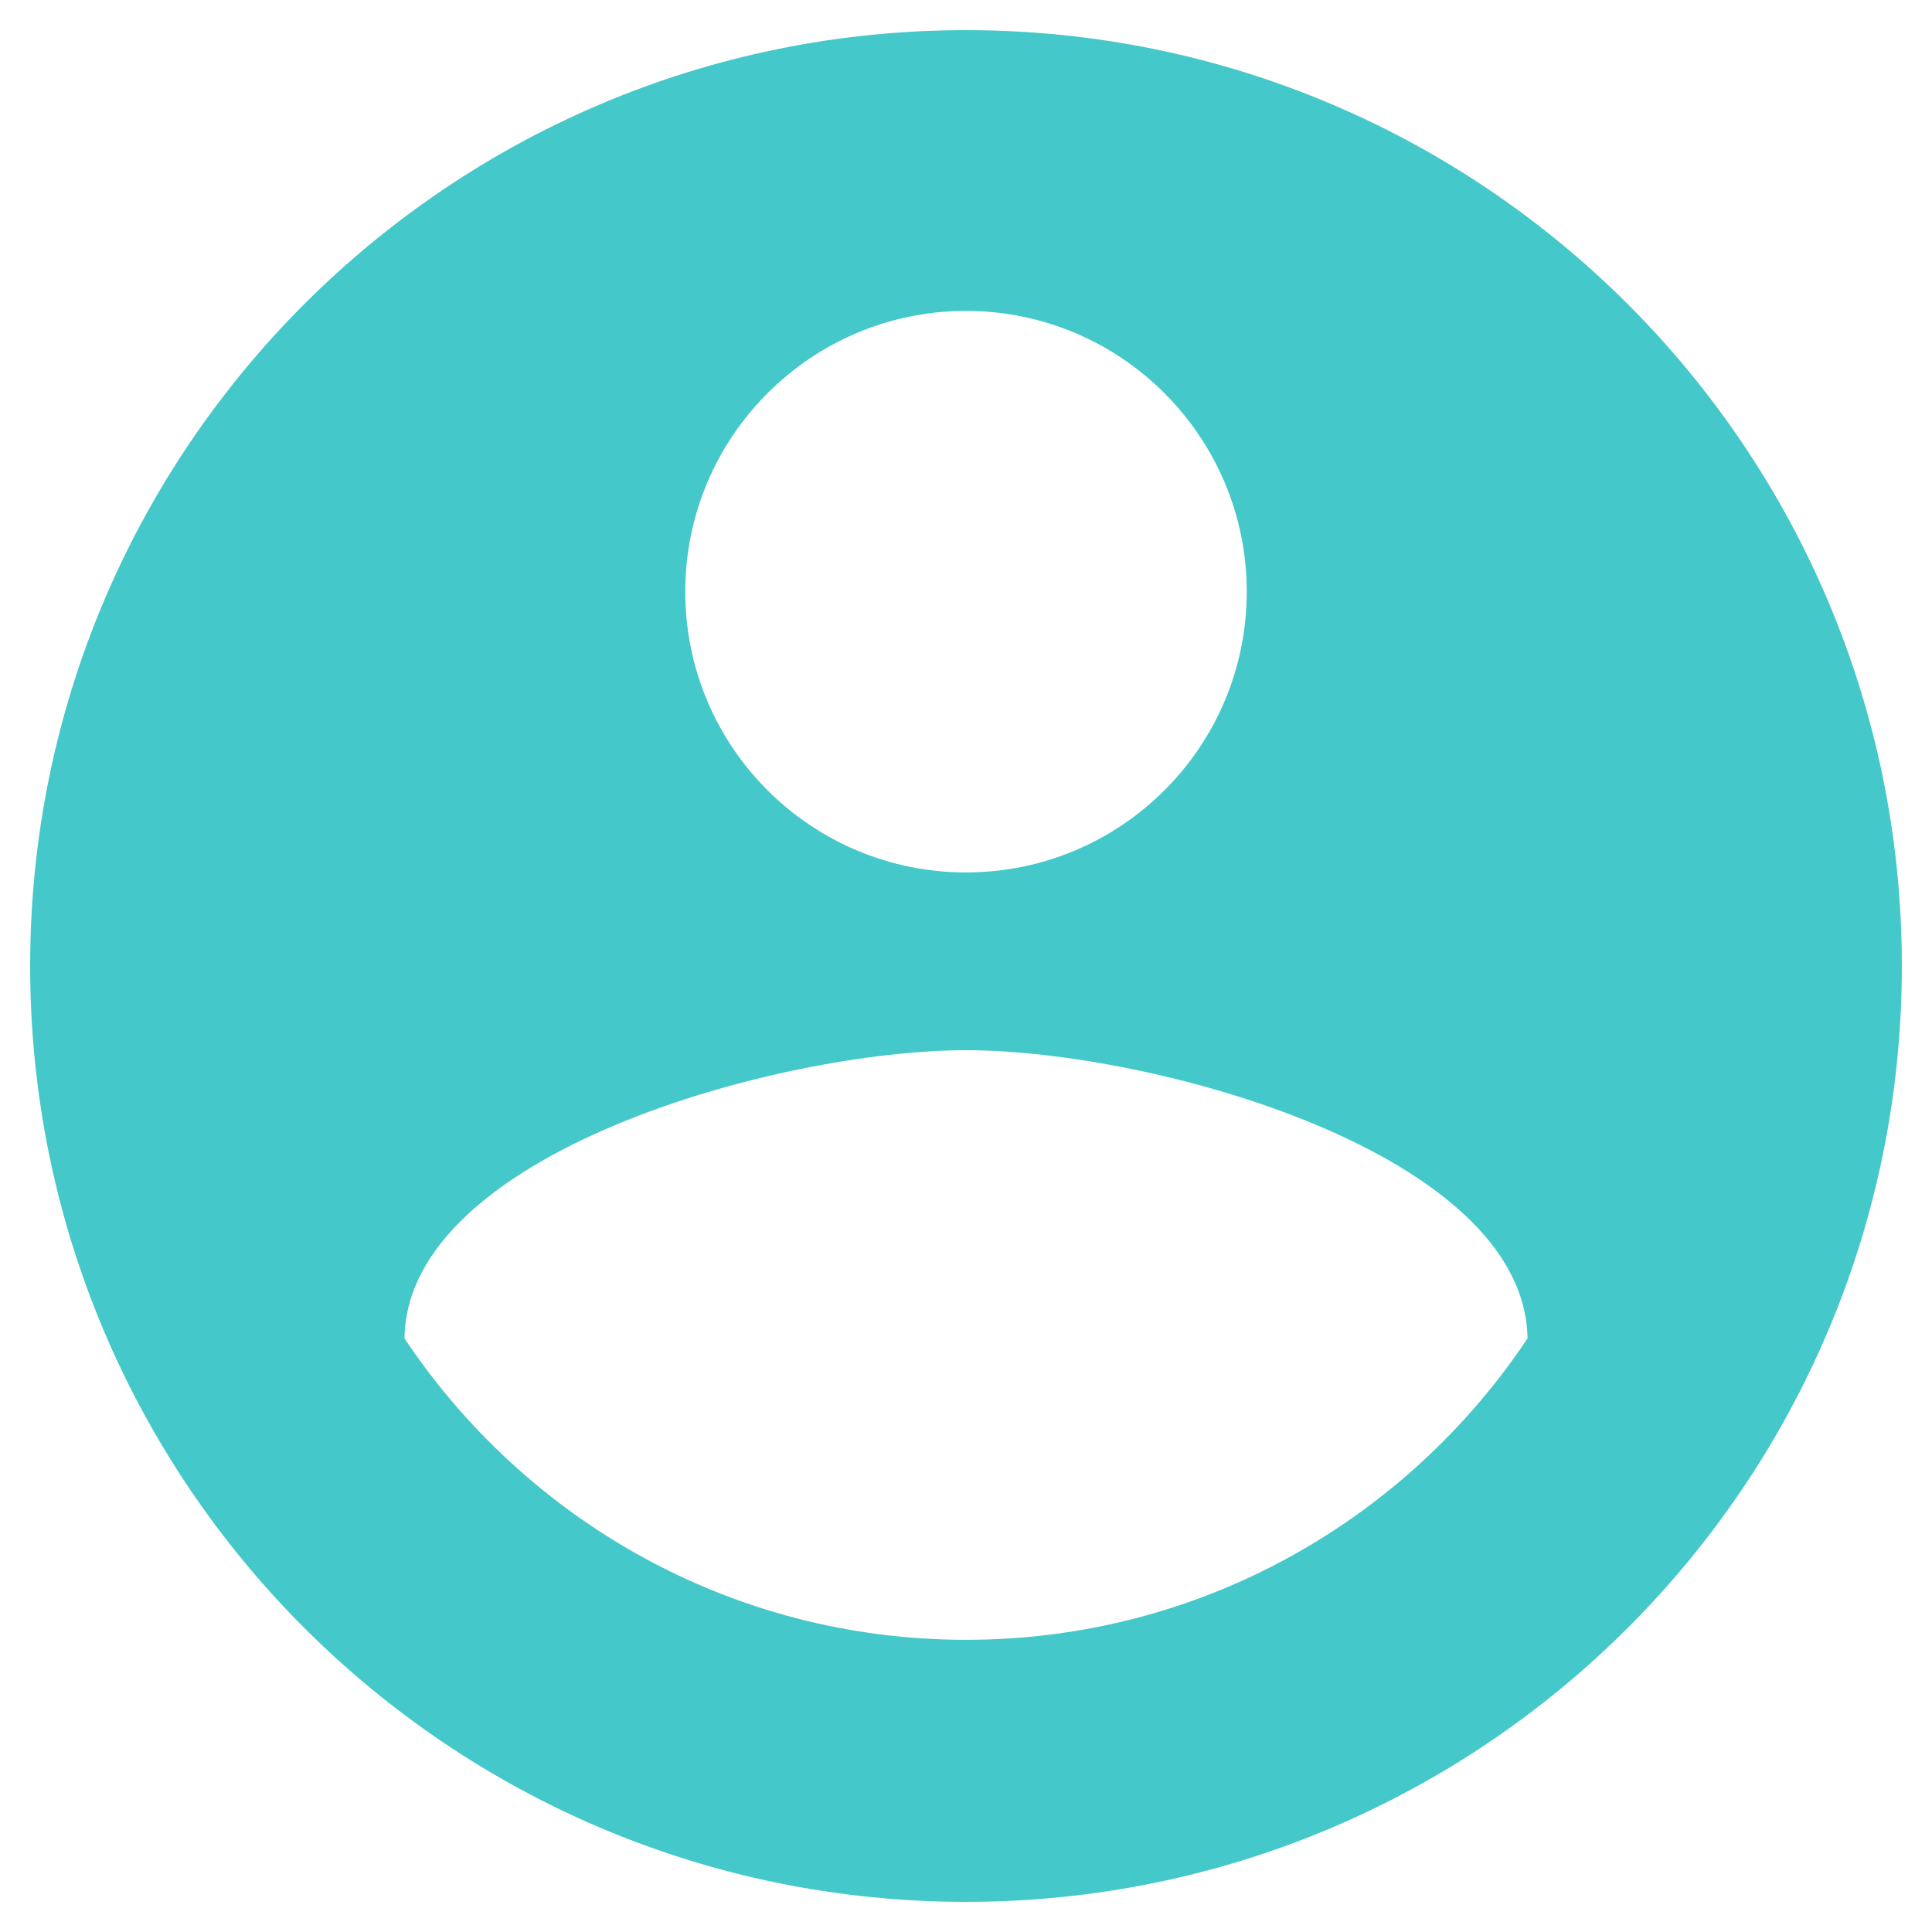 <svg width="51" height="51" viewBox="0 0 51 51" fill="none" xmlns="http://www.w3.org/2000/svg">
<path d="M25.5 0.796C11.851 0.796 0.796 11.851 0.796 25.5C0.796 39.149 11.851 50.204 25.5 50.204C39.149 50.204 50.204 39.149 50.204 25.5C50.204 11.851 39.149 0.796 25.5 0.796ZM25.5 8.207C29.589 8.207 32.911 11.53 32.911 15.618C32.911 19.719 29.589 23.03 25.5 23.03C21.412 23.03 18.089 19.719 18.089 15.618C18.089 11.53 21.412 8.207 25.5 8.207ZM25.5 43.287C19.312 43.287 13.877 40.125 10.678 35.332C10.739 30.428 20.572 27.723 25.5 27.723C30.429 27.723 40.248 30.428 40.323 35.332C37.123 40.125 31.689 43.287 25.5 43.287Z" fill="#44C8C9"/>
</svg>
